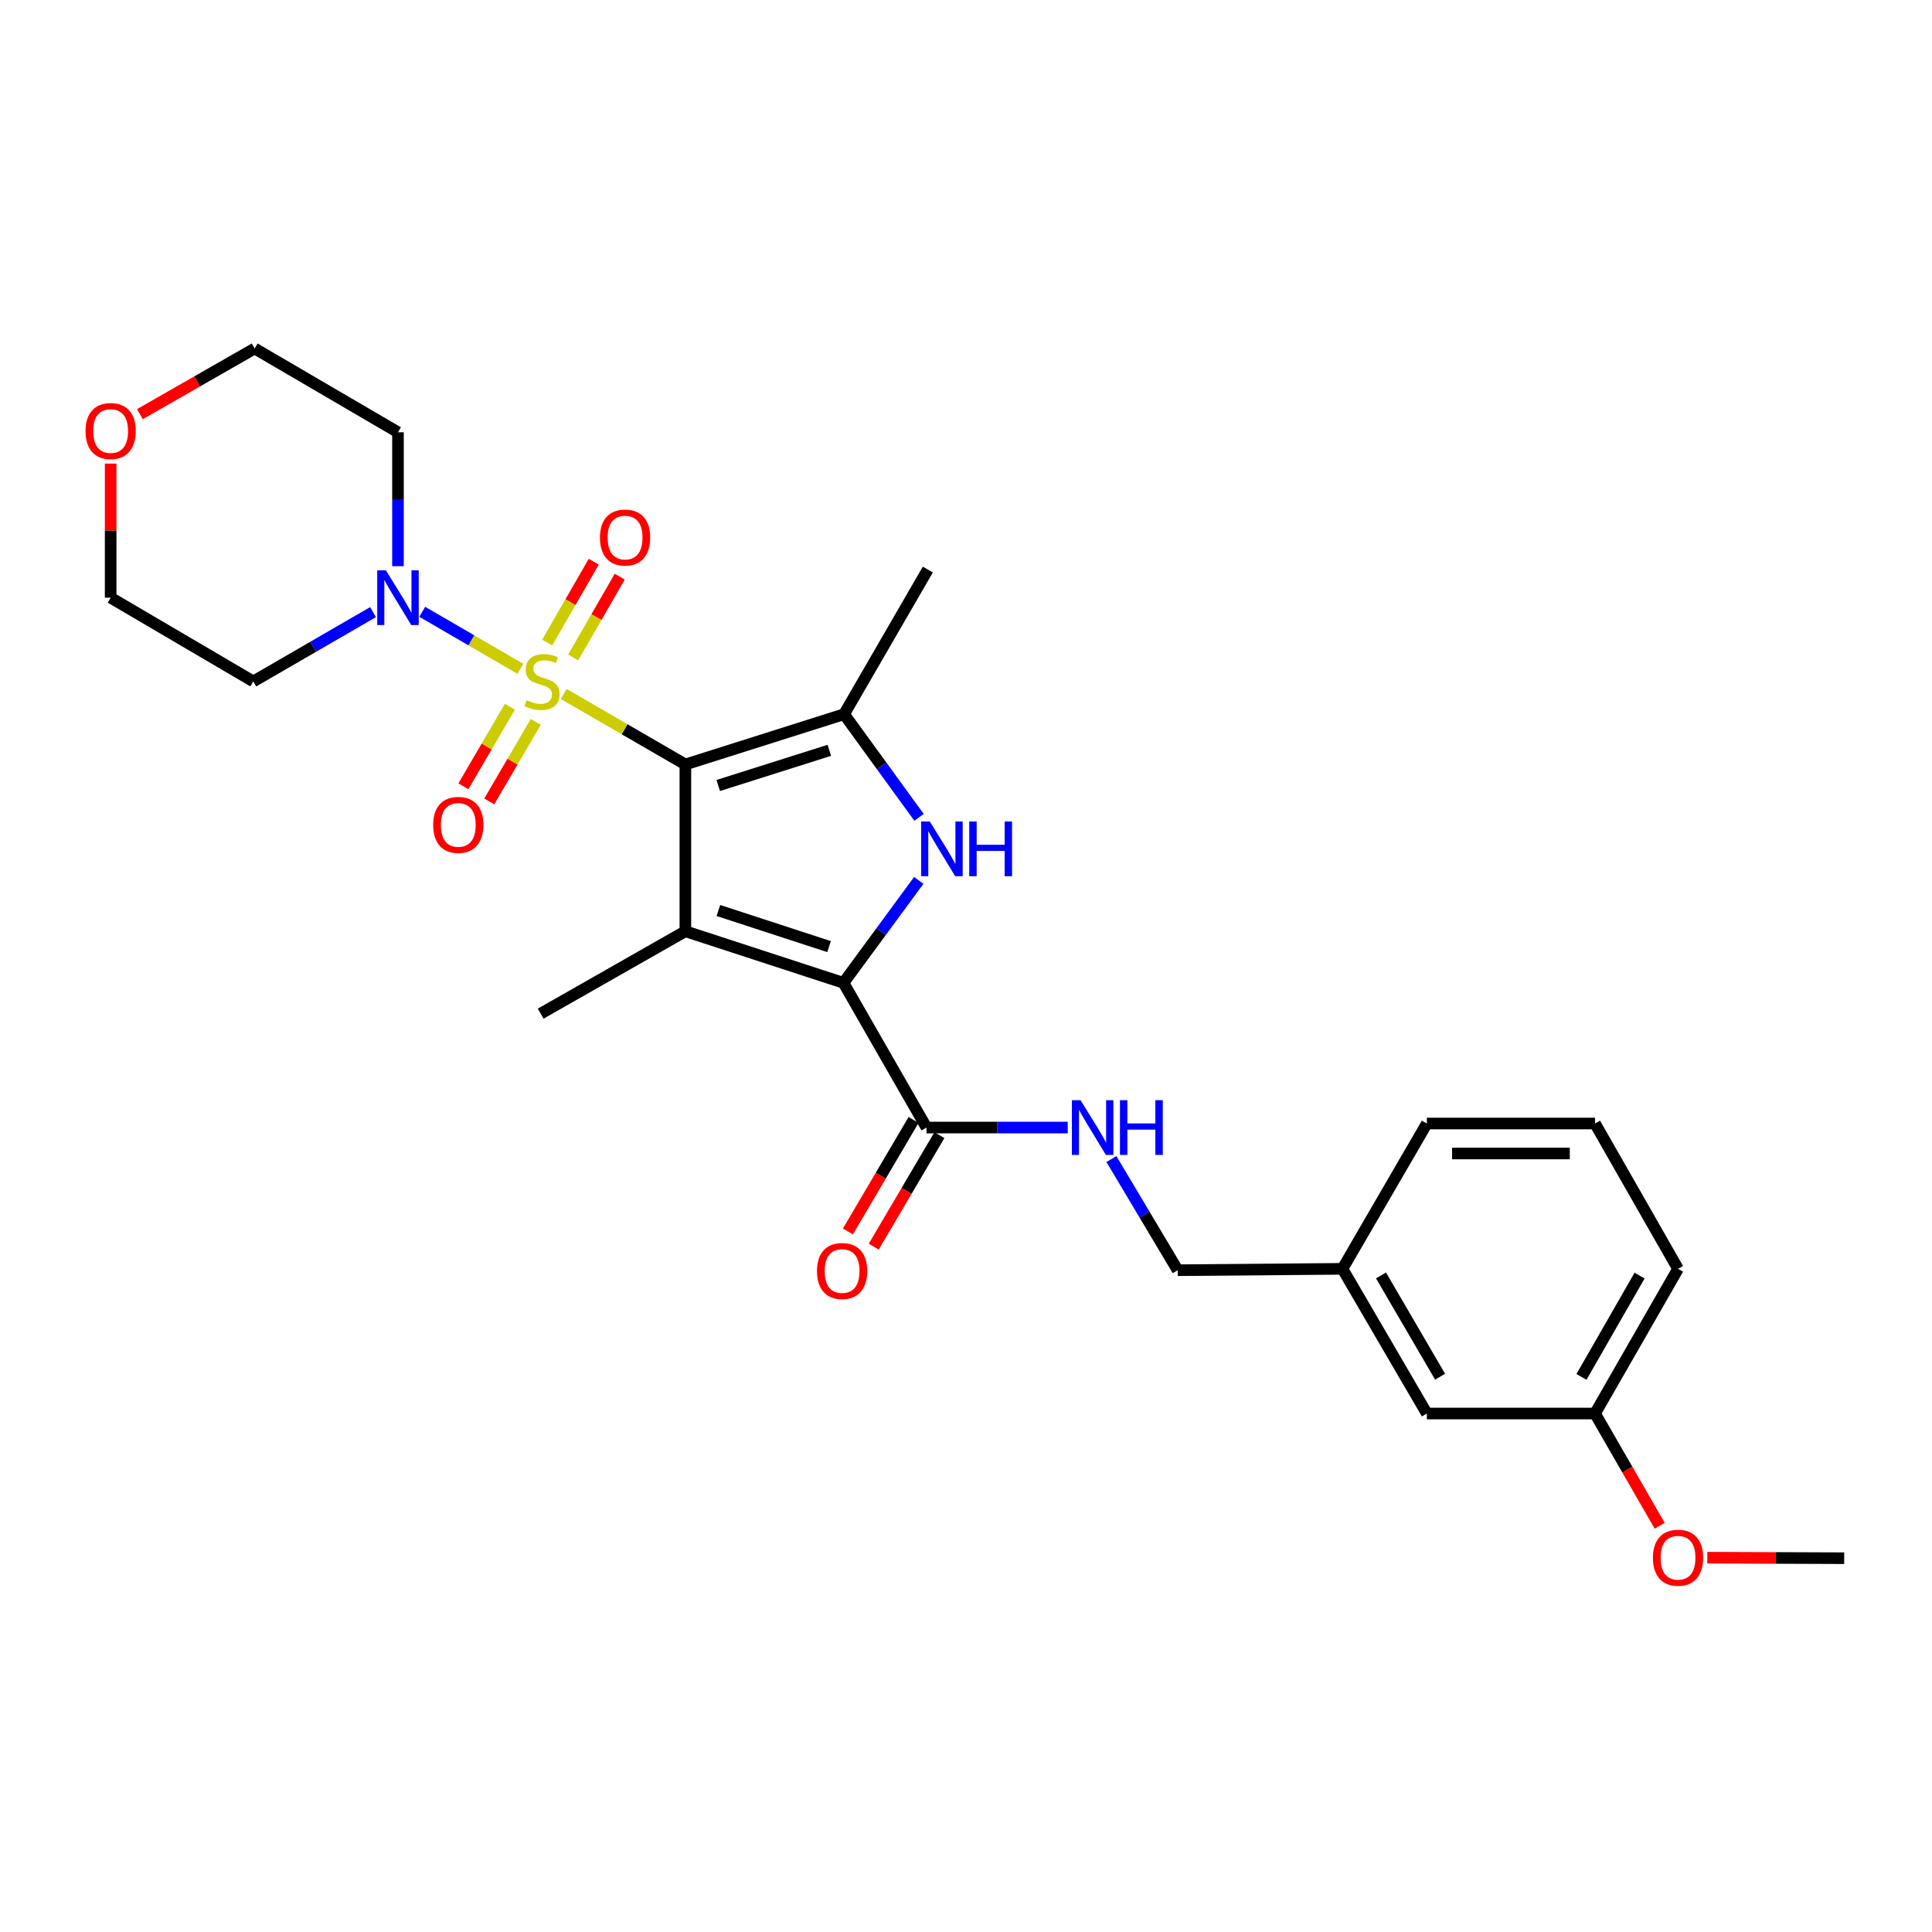 <?xml version='1.0' encoding='iso-8859-1'?>
<svg version='1.1' baseProfile='full'
              xmlns='http://www.w3.org/2000/svg'
                      xmlns:rdkit='http://www.rdkit.org/xml'
                      xmlns:xlink='http://www.w3.org/1999/xlink'
                  xml:space='preserve'
width='1000px' height='1000px' viewBox='0 0 1000 1000'>
<!-- END OF HEADER -->
<rect style='opacity:1.0;fill:#FFFFFF;stroke:none' width='1000' height='1000' x='0' y='0'> </rect>
<path class='bond-0' d='M 354.748,395.685 L 323.269,377.447' style='fill:none;fill-rule:evenodd;stroke:#000000;stroke-width:6px;stroke-linecap:butt;stroke-linejoin:miter;stroke-opacity:1' />
<path class='bond-0' d='M 323.269,377.447 L 291.791,359.21' style='fill:none;fill-rule:evenodd;stroke:#CCCC00;stroke-width:6px;stroke-linecap:butt;stroke-linejoin:miter;stroke-opacity:1' />
<path class='bond-1' d='M 354.748,395.685 L 354.748,482.018' style='fill:none;fill-rule:evenodd;stroke:#000000;stroke-width:6px;stroke-linecap:butt;stroke-linejoin:miter;stroke-opacity:1' />
<path class='bond-4' d='M 354.748,395.685 L 436.9,369.671' style='fill:none;fill-rule:evenodd;stroke:#000000;stroke-width:6px;stroke-linecap:butt;stroke-linejoin:miter;stroke-opacity:1' />
<path class='bond-4' d='M 371.754,406.574 L 429.261,388.364' style='fill:none;fill-rule:evenodd;stroke:#000000;stroke-width:6px;stroke-linecap:butt;stroke-linejoin:miter;stroke-opacity:1' />
<path class='bond-5' d='M 269.332,346.176 L 243.948,331.422' style='fill:none;fill-rule:evenodd;stroke:#CCCC00;stroke-width:6px;stroke-linecap:butt;stroke-linejoin:miter;stroke-opacity:1' />
<path class='bond-5' d='M 243.948,331.422 L 218.563,316.667' style='fill:none;fill-rule:evenodd;stroke:#0000FF;stroke-width:6px;stroke-linecap:butt;stroke-linejoin:miter;stroke-opacity:1' />
<path class='bond-7' d='M 296.667,340.31 L 308.724,319.387' style='fill:none;fill-rule:evenodd;stroke:#CCCC00;stroke-width:6px;stroke-linecap:butt;stroke-linejoin:miter;stroke-opacity:1' />
<path class='bond-7' d='M 308.724,319.387 L 320.782,298.464' style='fill:none;fill-rule:evenodd;stroke:#FF0000;stroke-width:6px;stroke-linecap:butt;stroke-linejoin:miter;stroke-opacity:1' />
<path class='bond-7' d='M 283.224,332.563 L 295.282,311.64' style='fill:none;fill-rule:evenodd;stroke:#CCCC00;stroke-width:6px;stroke-linecap:butt;stroke-linejoin:miter;stroke-opacity:1' />
<path class='bond-7' d='M 295.282,311.64 L 307.34,290.717' style='fill:none;fill-rule:evenodd;stroke:#FF0000;stroke-width:6px;stroke-linecap:butt;stroke-linejoin:miter;stroke-opacity:1' />
<path class='bond-8' d='M 263.916,365.821 L 251.881,386.409' style='fill:none;fill-rule:evenodd;stroke:#CCCC00;stroke-width:6px;stroke-linecap:butt;stroke-linejoin:miter;stroke-opacity:1' />
<path class='bond-8' d='M 251.881,386.409 L 239.845,406.997' style='fill:none;fill-rule:evenodd;stroke:#FF0000;stroke-width:6px;stroke-linecap:butt;stroke-linejoin:miter;stroke-opacity:1' />
<path class='bond-8' d='M 277.311,373.651 L 265.275,394.239' style='fill:none;fill-rule:evenodd;stroke:#CCCC00;stroke-width:6px;stroke-linecap:butt;stroke-linejoin:miter;stroke-opacity:1' />
<path class='bond-8' d='M 265.275,394.239 L 253.239,414.827' style='fill:none;fill-rule:evenodd;stroke:#FF0000;stroke-width:6px;stroke-linecap:butt;stroke-linejoin:miter;stroke-opacity:1' />
<path class='bond-2' d='M 354.748,482.018 L 436.581,508.721' style='fill:none;fill-rule:evenodd;stroke:#000000;stroke-width:6px;stroke-linecap:butt;stroke-linejoin:miter;stroke-opacity:1' />
<path class='bond-2' d='M 371.836,471.273 L 429.119,489.966' style='fill:none;fill-rule:evenodd;stroke:#000000;stroke-width:6px;stroke-linecap:butt;stroke-linejoin:miter;stroke-opacity:1' />
<path class='bond-14' d='M 354.748,482.018 L 279.853,524.667' style='fill:none;fill-rule:evenodd;stroke:#000000;stroke-width:6px;stroke-linecap:butt;stroke-linejoin:miter;stroke-opacity:1' />
<path class='bond-6' d='M 436.581,508.721 L 479.55,583.616' style='fill:none;fill-rule:evenodd;stroke:#000000;stroke-width:6px;stroke-linecap:butt;stroke-linejoin:miter;stroke-opacity:1' />
<path class='bond-27' d='M 436.581,508.721 L 456.068,482.2' style='fill:none;fill-rule:evenodd;stroke:#000000;stroke-width:6px;stroke-linecap:butt;stroke-linejoin:miter;stroke-opacity:1' />
<path class='bond-27' d='M 456.068,482.2 L 475.555,455.68' style='fill:none;fill-rule:evenodd;stroke:#0000FF;stroke-width:6px;stroke-linecap:butt;stroke-linejoin:miter;stroke-opacity:1' />
<path class='bond-3' d='M 475.687,423.055 L 456.294,396.363' style='fill:none;fill-rule:evenodd;stroke:#0000FF;stroke-width:6px;stroke-linecap:butt;stroke-linejoin:miter;stroke-opacity:1' />
<path class='bond-3' d='M 456.294,396.363 L 436.9,369.671' style='fill:none;fill-rule:evenodd;stroke:#000000;stroke-width:6px;stroke-linecap:butt;stroke-linejoin:miter;stroke-opacity:1' />
<path class='bond-16' d='M 436.9,369.671 L 480.248,294.793' style='fill:none;fill-rule:evenodd;stroke:#000000;stroke-width:6px;stroke-linecap:butt;stroke-linejoin:miter;stroke-opacity:1' />
<path class='bond-12' d='M 205.992,293.06 L 205.992,258.401' style='fill:none;fill-rule:evenodd;stroke:#0000FF;stroke-width:6px;stroke-linecap:butt;stroke-linejoin:miter;stroke-opacity:1' />
<path class='bond-12' d='M 205.992,258.401 L 205.992,223.742' style='fill:none;fill-rule:evenodd;stroke:#000000;stroke-width:6px;stroke-linecap:butt;stroke-linejoin:miter;stroke-opacity:1' />
<path class='bond-13' d='M 193.089,316.83 L 162.102,334.769' style='fill:none;fill-rule:evenodd;stroke:#0000FF;stroke-width:6px;stroke-linecap:butt;stroke-linejoin:miter;stroke-opacity:1' />
<path class='bond-13' d='M 162.102,334.769 L 131.114,352.708' style='fill:none;fill-rule:evenodd;stroke:#000000;stroke-width:6px;stroke-linecap:butt;stroke-linejoin:miter;stroke-opacity:1' />
<path class='bond-9' d='M 479.55,583.616 L 516.103,583.616' style='fill:none;fill-rule:evenodd;stroke:#000000;stroke-width:6px;stroke-linecap:butt;stroke-linejoin:miter;stroke-opacity:1' />
<path class='bond-9' d='M 516.103,583.616 L 552.657,583.616' style='fill:none;fill-rule:evenodd;stroke:#0000FF;stroke-width:6px;stroke-linecap:butt;stroke-linejoin:miter;stroke-opacity:1' />
<path class='bond-10' d='M 472.865,579.679 L 455.873,608.533' style='fill:none;fill-rule:evenodd;stroke:#000000;stroke-width:6px;stroke-linecap:butt;stroke-linejoin:miter;stroke-opacity:1' />
<path class='bond-10' d='M 455.873,608.533 L 438.882,637.387' style='fill:none;fill-rule:evenodd;stroke:#FF0000;stroke-width:6px;stroke-linecap:butt;stroke-linejoin:miter;stroke-opacity:1' />
<path class='bond-10' d='M 486.234,587.552 L 469.243,616.406' style='fill:none;fill-rule:evenodd;stroke:#000000;stroke-width:6px;stroke-linecap:butt;stroke-linejoin:miter;stroke-opacity:1' />
<path class='bond-10' d='M 469.243,616.406 L 452.251,645.26' style='fill:none;fill-rule:evenodd;stroke:#FF0000;stroke-width:6px;stroke-linecap:butt;stroke-linejoin:miter;stroke-opacity:1' />
<path class='bond-15' d='M 575.271,599.925 L 592.423,628.692' style='fill:none;fill-rule:evenodd;stroke:#0000FF;stroke-width:6px;stroke-linecap:butt;stroke-linejoin:miter;stroke-opacity:1' />
<path class='bond-15' d='M 592.423,628.692 L 609.575,657.459' style='fill:none;fill-rule:evenodd;stroke:#000000;stroke-width:6px;stroke-linecap:butt;stroke-linejoin:miter;stroke-opacity:1' />
<path class='bond-11' d='M 57.271,239.945 L 57.271,274.653' style='fill:none;fill-rule:evenodd;stroke:#FF0000;stroke-width:6px;stroke-linecap:butt;stroke-linejoin:miter;stroke-opacity:1' />
<path class='bond-11' d='M 57.271,274.653 L 57.271,309.36' style='fill:none;fill-rule:evenodd;stroke:#000000;stroke-width:6px;stroke-linecap:butt;stroke-linejoin:miter;stroke-opacity:1' />
<path class='bond-28' d='M 72.418,214.362 L 102.115,197.374' style='fill:none;fill-rule:evenodd;stroke:#FF0000;stroke-width:6px;stroke-linecap:butt;stroke-linejoin:miter;stroke-opacity:1' />
<path class='bond-28' d='M 102.115,197.374 L 131.812,180.386' style='fill:none;fill-rule:evenodd;stroke:#000000;stroke-width:6px;stroke-linecap:butt;stroke-linejoin:miter;stroke-opacity:1' />
<path class='bond-22' d='M 205.992,223.742 L 131.812,180.386' style='fill:none;fill-rule:evenodd;stroke:#000000;stroke-width:6px;stroke-linecap:butt;stroke-linejoin:miter;stroke-opacity:1' />
<path class='bond-21' d='M 131.114,352.708 L 57.271,309.36' style='fill:none;fill-rule:evenodd;stroke:#000000;stroke-width:6px;stroke-linecap:butt;stroke-linejoin:miter;stroke-opacity:1' />
<path class='bond-18' d='M 609.575,657.459 L 694.857,656.744' style='fill:none;fill-rule:evenodd;stroke:#000000;stroke-width:6px;stroke-linecap:butt;stroke-linejoin:miter;stroke-opacity:1' />
<path class='bond-17' d='M 738.54,731.639 L 694.857,656.744' style='fill:none;fill-rule:evenodd;stroke:#000000;stroke-width:6px;stroke-linecap:butt;stroke-linejoin:miter;stroke-opacity:1' />
<path class='bond-17' d='M 745.39,712.588 L 714.811,660.161' style='fill:none;fill-rule:evenodd;stroke:#000000;stroke-width:6px;stroke-linecap:butt;stroke-linejoin:miter;stroke-opacity:1' />
<path class='bond-19' d='M 738.54,731.639 L 825.58,731.639' style='fill:none;fill-rule:evenodd;stroke:#000000;stroke-width:6px;stroke-linecap:butt;stroke-linejoin:miter;stroke-opacity:1' />
<path class='bond-24' d='M 694.857,656.744 L 738.54,581.53' style='fill:none;fill-rule:evenodd;stroke:#000000;stroke-width:6px;stroke-linecap:butt;stroke-linejoin:miter;stroke-opacity:1' />
<path class='bond-20' d='M 825.58,731.639 L 842.318,760.683' style='fill:none;fill-rule:evenodd;stroke:#000000;stroke-width:6px;stroke-linecap:butt;stroke-linejoin:miter;stroke-opacity:1' />
<path class='bond-20' d='M 842.318,760.683 L 859.056,789.726' style='fill:none;fill-rule:evenodd;stroke:#FF0000;stroke-width:6px;stroke-linecap:butt;stroke-linejoin:miter;stroke-opacity:1' />
<path class='bond-29' d='M 825.58,731.639 L 868.549,656.744' style='fill:none;fill-rule:evenodd;stroke:#000000;stroke-width:6px;stroke-linecap:butt;stroke-linejoin:miter;stroke-opacity:1' />
<path class='bond-29' d='M 818.568,712.684 L 848.646,660.257' style='fill:none;fill-rule:evenodd;stroke:#000000;stroke-width:6px;stroke-linecap:butt;stroke-linejoin:miter;stroke-opacity:1' />
<path class='bond-26' d='M 883.698,806.256 L 919.122,806.39' style='fill:none;fill-rule:evenodd;stroke:#FF0000;stroke-width:6px;stroke-linecap:butt;stroke-linejoin:miter;stroke-opacity:1' />
<path class='bond-26' d='M 919.122,806.39 L 954.545,806.525' style='fill:none;fill-rule:evenodd;stroke:#000000;stroke-width:6px;stroke-linecap:butt;stroke-linejoin:miter;stroke-opacity:1' />
<path class='bond-23' d='M 825.58,581.53 L 738.54,581.53' style='fill:none;fill-rule:evenodd;stroke:#000000;stroke-width:6px;stroke-linecap:butt;stroke-linejoin:miter;stroke-opacity:1' />
<path class='bond-23' d='M 812.524,597.045 L 751.596,597.045' style='fill:none;fill-rule:evenodd;stroke:#000000;stroke-width:6px;stroke-linecap:butt;stroke-linejoin:miter;stroke-opacity:1' />
<path class='bond-25' d='M 825.58,581.53 L 868.549,656.744' style='fill:none;fill-rule:evenodd;stroke:#000000;stroke-width:6px;stroke-linecap:butt;stroke-linejoin:miter;stroke-opacity:1' />
<path  class='atom-1' d='M 272.568 362.428
Q 272.888 362.548, 274.208 363.108
Q 275.528 363.668, 276.968 364.028
Q 278.448 364.348, 279.888 364.348
Q 282.568 364.348, 284.128 363.068
Q 285.688 361.748, 285.688 359.468
Q 285.688 357.908, 284.888 356.948
Q 284.128 355.988, 282.928 355.468
Q 281.728 354.948, 279.728 354.348
Q 277.208 353.588, 275.688 352.868
Q 274.208 352.148, 273.128 350.628
Q 272.088 349.108, 272.088 346.548
Q 272.088 342.988, 274.488 340.788
Q 276.928 338.588, 281.728 338.588
Q 285.008 338.588, 288.728 340.148
L 287.808 343.228
Q 284.408 341.828, 281.848 341.828
Q 279.088 341.828, 277.568 342.988
Q 276.048 344.108, 276.088 346.068
Q 276.088 347.588, 276.848 348.508
Q 277.648 349.428, 278.768 349.948
Q 279.928 350.468, 281.848 351.068
Q 284.408 351.868, 285.928 352.668
Q 287.448 353.468, 288.528 355.108
Q 289.648 356.708, 289.648 359.468
Q 289.648 363.388, 287.008 365.508
Q 284.408 367.588, 280.048 367.588
Q 277.528 367.588, 275.608 367.028
Q 273.728 366.508, 271.488 365.588
L 272.568 362.428
' fill='#CCCC00'/>
<path  class='atom-4' d='M 481.28 425.208
L 490.56 440.208
Q 491.48 441.688, 492.96 444.368
Q 494.44 447.048, 494.52 447.208
L 494.52 425.208
L 498.28 425.208
L 498.28 453.528
L 494.4 453.528
L 484.44 437.128
Q 483.28 435.208, 482.04 433.008
Q 480.84 430.808, 480.48 430.128
L 480.48 453.528
L 476.8 453.528
L 476.8 425.208
L 481.28 425.208
' fill='#0000FF'/>
<path  class='atom-4' d='M 501.68 425.208
L 505.52 425.208
L 505.52 437.248
L 520 437.248
L 520 425.208
L 523.84 425.208
L 523.84 453.528
L 520 453.528
L 520 440.448
L 505.52 440.448
L 505.52 453.528
L 501.68 453.528
L 501.68 425.208
' fill='#0000FF'/>
<path  class='atom-6' d='M 199.732 295.2
L 209.012 310.2
Q 209.932 311.68, 211.412 314.36
Q 212.892 317.04, 212.972 317.2
L 212.972 295.2
L 216.732 295.2
L 216.732 323.52
L 212.852 323.52
L 202.892 307.12
Q 201.732 305.2, 200.492 303
Q 199.292 300.8, 198.932 300.12
L 198.932 323.52
L 195.252 323.52
L 195.252 295.2
L 199.732 295.2
' fill='#0000FF'/>
<path  class='atom-8' d='M 310.536 278.229
Q 310.536 271.429, 313.896 267.629
Q 317.256 263.829, 323.536 263.829
Q 329.816 263.829, 333.176 267.629
Q 336.536 271.429, 336.536 278.229
Q 336.536 285.109, 333.136 289.029
Q 329.736 292.909, 323.536 292.909
Q 317.296 292.909, 313.896 289.029
Q 310.536 285.149, 310.536 278.229
M 323.536 289.709
Q 327.856 289.709, 330.176 286.829
Q 332.536 283.909, 332.536 278.229
Q 332.536 272.669, 330.176 269.869
Q 327.856 267.029, 323.536 267.029
Q 319.216 267.029, 316.856 269.829
Q 314.536 272.629, 314.536 278.229
Q 314.536 283.949, 316.856 286.829
Q 319.216 289.709, 323.536 289.709
' fill='#FF0000'/>
<path  class='atom-9' d='M 224.203 426.967
Q 224.203 420.167, 227.563 416.367
Q 230.923 412.567, 237.203 412.567
Q 243.483 412.567, 246.843 416.367
Q 250.203 420.167, 250.203 426.967
Q 250.203 433.847, 246.803 437.767
Q 243.403 441.647, 237.203 441.647
Q 230.963 441.647, 227.563 437.767
Q 224.203 433.887, 224.203 426.967
M 237.203 438.447
Q 241.523 438.447, 243.843 435.567
Q 246.203 432.647, 246.203 426.967
Q 246.203 421.407, 243.843 418.607
Q 241.523 415.767, 237.203 415.767
Q 232.883 415.767, 230.523 418.567
Q 228.203 421.367, 228.203 426.967
Q 228.203 432.687, 230.523 435.567
Q 232.883 438.447, 237.203 438.447
' fill='#FF0000'/>
<path  class='atom-10' d='M 559.287 569.456
L 568.567 584.456
Q 569.487 585.936, 570.967 588.616
Q 572.447 591.296, 572.527 591.456
L 572.527 569.456
L 576.287 569.456
L 576.287 597.776
L 572.407 597.776
L 562.447 581.376
Q 561.287 579.456, 560.047 577.256
Q 558.847 575.056, 558.487 574.376
L 558.487 597.776
L 554.807 597.776
L 554.807 569.456
L 559.287 569.456
' fill='#0000FF'/>
<path  class='atom-10' d='M 579.687 569.456
L 583.527 569.456
L 583.527 581.496
L 598.007 581.496
L 598.007 569.456
L 601.847 569.456
L 601.847 597.776
L 598.007 597.776
L 598.007 584.696
L 583.527 584.696
L 583.527 597.776
L 579.687 597.776
L 579.687 569.456
' fill='#0000FF'/>
<path  class='atom-11' d='M 422.866 657.876
Q 422.866 651.076, 426.226 647.276
Q 429.586 643.476, 435.866 643.476
Q 442.146 643.476, 445.506 647.276
Q 448.866 651.076, 448.866 657.876
Q 448.866 664.756, 445.466 668.676
Q 442.066 672.556, 435.866 672.556
Q 429.626 672.556, 426.226 668.676
Q 422.866 664.796, 422.866 657.876
M 435.866 669.356
Q 440.186 669.356, 442.506 666.476
Q 444.866 663.556, 444.866 657.876
Q 444.866 652.316, 442.506 649.516
Q 440.186 646.676, 435.866 646.676
Q 431.546 646.676, 429.186 649.476
Q 426.866 652.276, 426.866 657.876
Q 426.866 663.596, 429.186 666.476
Q 431.546 669.356, 435.866 669.356
' fill='#FF0000'/>
<path  class='atom-12' d='M 44.271 223.107
Q 44.271 216.307, 47.631 212.507
Q 50.991 208.707, 57.271 208.707
Q 63.551 208.707, 66.911 212.507
Q 70.271 216.307, 70.271 223.107
Q 70.271 229.987, 66.871 233.907
Q 63.471 237.787, 57.271 237.787
Q 51.031 237.787, 47.631 233.907
Q 44.271 230.027, 44.271 223.107
M 57.271 234.587
Q 61.591 234.587, 63.911 231.707
Q 66.271 228.787, 66.271 223.107
Q 66.271 217.547, 63.911 214.747
Q 61.591 211.907, 57.271 211.907
Q 52.951 211.907, 50.591 214.707
Q 48.271 217.507, 48.271 223.107
Q 48.271 228.827, 50.591 231.707
Q 52.951 234.587, 57.271 234.587
' fill='#FF0000'/>
<path  class='atom-21' d='M 855.549 806.278
Q 855.549 799.478, 858.909 795.678
Q 862.269 791.878, 868.549 791.878
Q 874.829 791.878, 878.189 795.678
Q 881.549 799.478, 881.549 806.278
Q 881.549 813.158, 878.149 817.078
Q 874.749 820.958, 868.549 820.958
Q 862.309 820.958, 858.909 817.078
Q 855.549 813.198, 855.549 806.278
M 868.549 817.758
Q 872.869 817.758, 875.189 814.878
Q 877.549 811.958, 877.549 806.278
Q 877.549 800.718, 875.189 797.918
Q 872.869 795.078, 868.549 795.078
Q 864.229 795.078, 861.869 797.878
Q 859.549 800.678, 859.549 806.278
Q 859.549 811.998, 861.869 814.878
Q 864.229 817.758, 868.549 817.758
' fill='#FF0000'/>
</svg>
